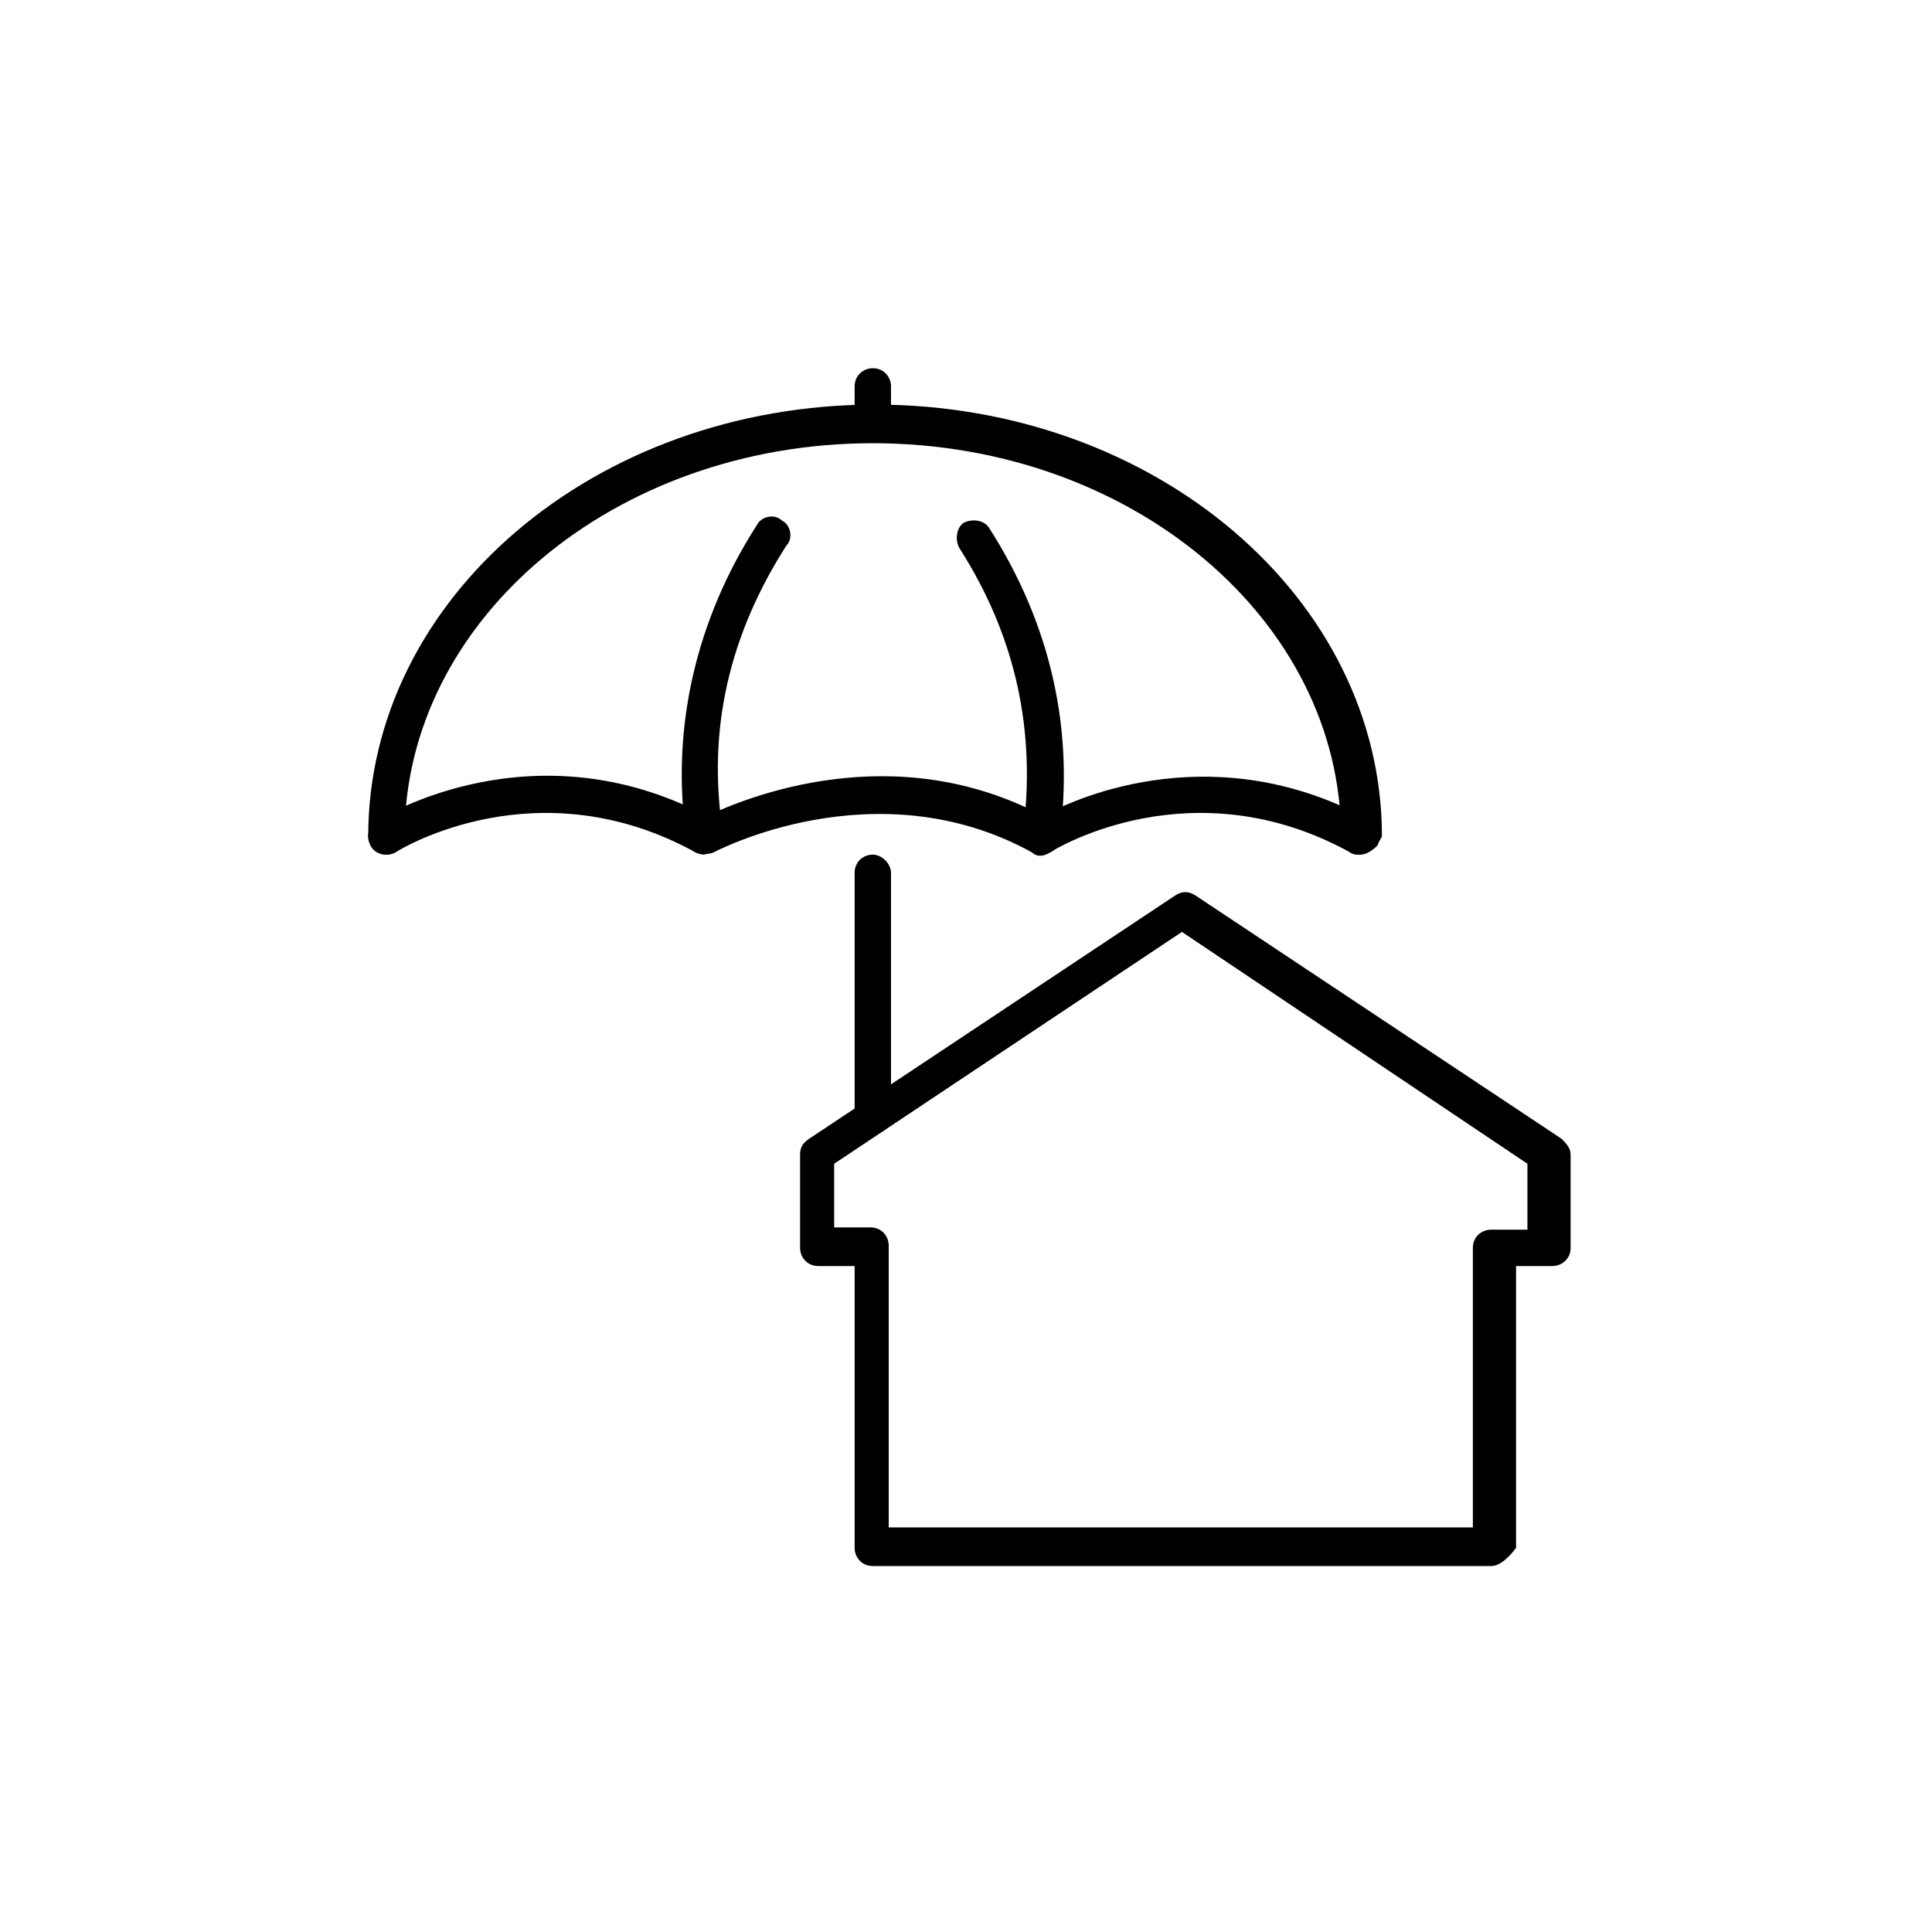 <svg version="1.1" id="Layer_1" xmlns="http://www.w3.org/2000/svg" x="0" y="0" viewBox="0 0 85 85" style="enable-background:new 0 0 85 85" xml:space="preserve"><style>.Drop_x0020_Shadow{fill:none}.Round_x0020_Corners_x0020_2_x0020_pt{fill:#fff;stroke:#000;stroke-miterlimit:10}.Live_x0020_Reflect_x0020_X{fill:none}.Bevel_x0020_Soft{fill:url(#SVGID_1_)}.Dusk{fill:#fff}.Foliage_GS{fill:#fd0}.Pompadour_GS{fill-rule:evenodd;clip-rule:evenodd;fill:#44ade2}</style><linearGradient id="SVGID_1_" gradientUnits="userSpaceOnUse" x1="0" y1="0" x2=".707" y2=".707"><stop offset="0" style="stop-color:#dedfe3"/><stop offset=".174" style="stop-color:#d8d9dd"/><stop offset=".352" style="stop-color:#c9cacd"/><stop offset=".532" style="stop-color:#b4b5b8"/><stop offset=".714" style="stop-color:#989a9c"/><stop offset=".895" style="stop-color:#797c7e"/><stop offset="1" style="stop-color:#656b6c"/></linearGradient><g id="insurance_3_"><path d="M38.4 19.4c-.5 0-.8-.4-.8-.8V17c0-.5.4-.8.8-.8.5 0 .8.4.8.8v1.6c0 .4-.4.8-.8.8zM59.8 37.6c-.1 0-.3 0-.4-.1-6.9-3.8-12.9-.2-13.2 0-.3.2-.6.2-.8 0-6.9-3.8-14 0-14 0-.2.1-.6.1-.8 0-6.9-3.8-12.9-.2-13.2 0-.4.2-.9.1-1.1-.3-.2-.4-.1-.9.3-1.1.3-.2 6.9-4.2 14.5-.2 1.7-.8 8.2-3.5 14.8 0 1.6-.9 7.7-3.5 14.4.2.4.2.5.7.3 1.1-.2.2-.5.4-.8.4z"/><path d="M38.4 49.9c-.5 0-.8-.4-.8-.8V38.4c0-.5.4-.8.8-.8s.8.4.8.8v10.7c0 .5-.4.8-.8.8zM31 37.6c-.4 0-.8-.3-.8-.7-.7-4.8.4-9.6 3.1-13.8.2-.4.8-.5 1.1-.2.4.2.5.8.2 1.1-2.5 3.9-3.5 8.1-2.8 12.6.1.5-.2.9-.7.9l-.1.1zM45.8 37.6h-.1c-.5-.1-.8-.5-.7-.9.6-4.5-.3-8.7-2.8-12.6-.2-.4-.1-.9.2-1.1.4-.2.9-.1 1.1.2 2.7 4.2 3.8 8.9 3.1 13.8 0 .3-.4.6-.8.6z"/><path d="M59.8 37.6c-.5 0-.8-.4-.8-.8 0-9.5-9.2-17.3-20.6-17.3s-20.6 7.8-20.6 17.3c0 .5-.4.8-.8.8s-.8-.4-.8-.8c0-10.5 10-19 22.3-19s22.3 8.5 22.3 19c-.2.4-.5.8-1 .8zM65.6 68.9H38.4c-.5 0-.8-.4-.8-.8V55.7H36c-.5 0-.8-.4-.8-.8v-4.1c0-.3.1-.5.4-.7l16.1-10.7c.3-.2.6-.2.9 0l16.1 10.7c.2.2.4.4.4.7v4.1c0 .5-.4.8-.8.8h-1.6v12.4c-.3.4-.7.8-1.1.8zm-26.4-1.7h25.6V54.9c0-.5.4-.8.8-.8h1.6v-2.9L52 41 36.7 51.2V54h1.6c.5 0 .8.4.8.8v12.4z"/></g></svg>